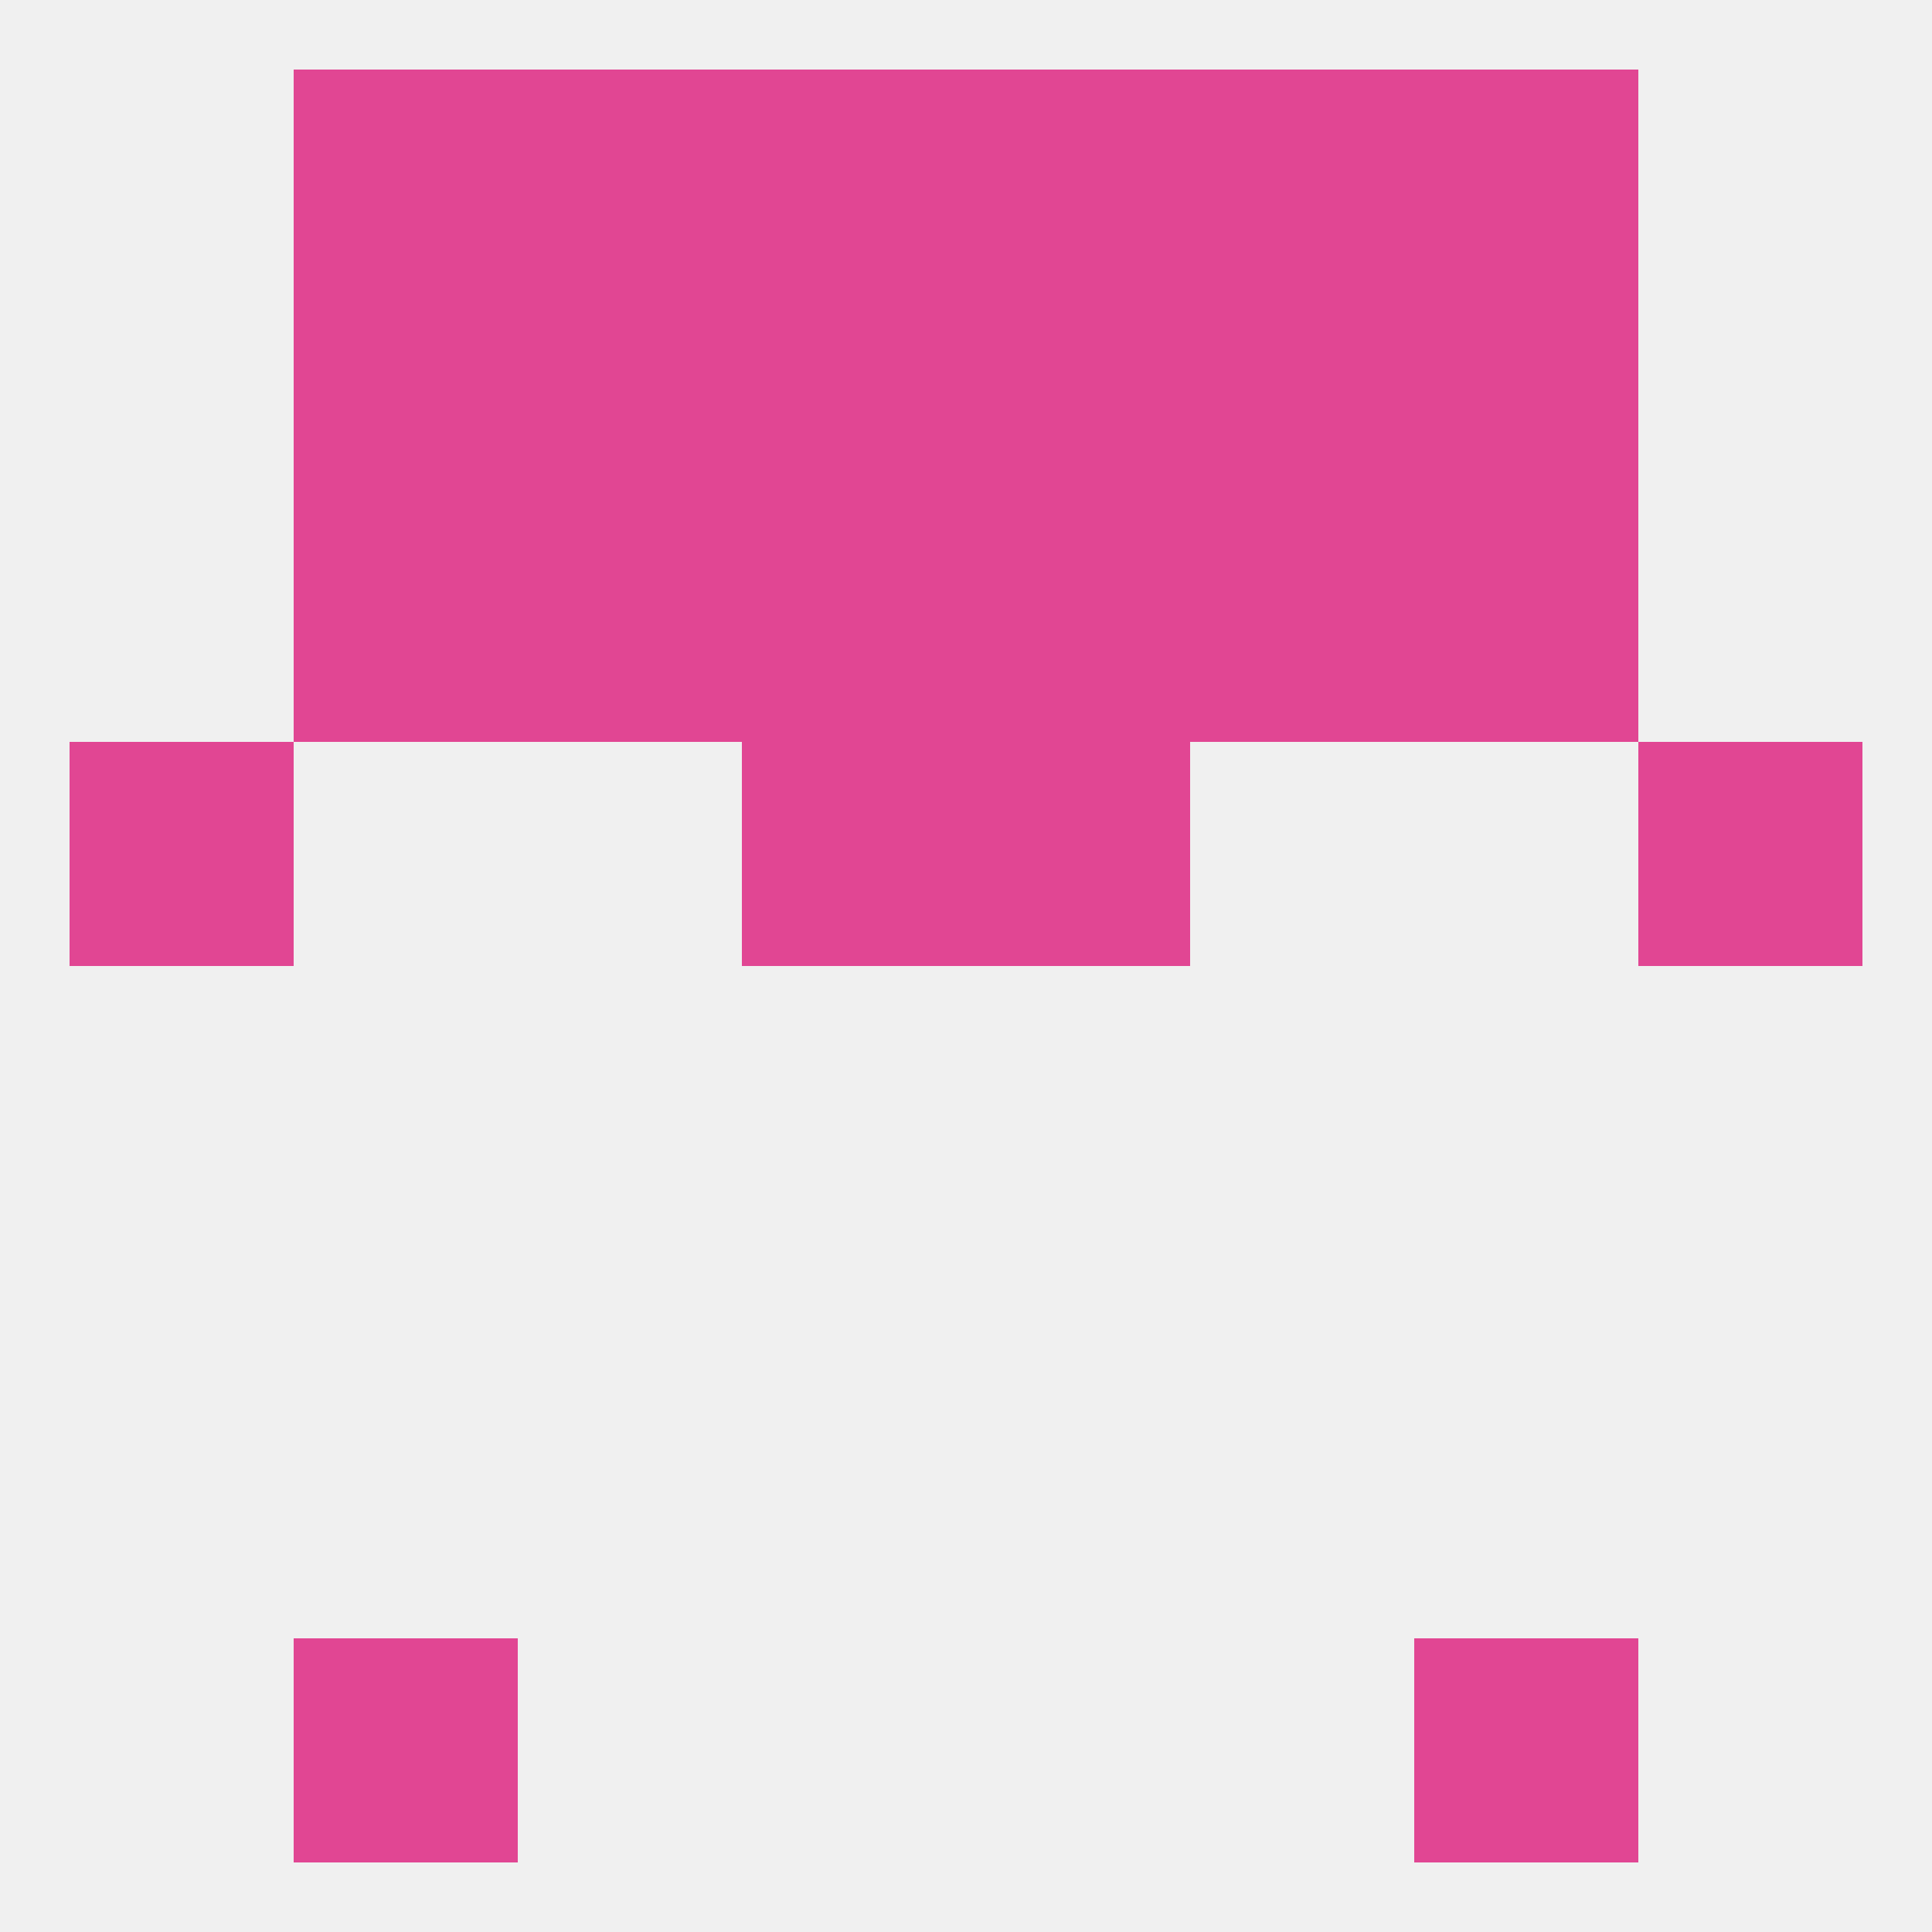 
<!--   <?xml version="1.0"?> -->
<svg version="1.1" baseprofile="full" xmlns="http://www.w3.org/2000/svg" xmlns:xlink="http://www.w3.org/1999/xlink" xmlns:ev="http://www.w3.org/2001/xml-events" width="250" height="250" viewBox="0 0 250 250" >
	<rect width="100%" height="100%" fill="rgba(240,240,240,255)"/>

	<rect x="9" y="96" width="29" height="29" fill="rgba(225,70,147,255)"/>
	<rect x="212" y="96" width="29" height="29" fill="rgba(225,70,147,255)"/>
	<rect x="96" y="96" width="29" height="29" fill="rgba(225,70,147,255)"/>
	<rect x="125" y="96" width="29" height="29" fill="rgba(225,70,147,255)"/>
	<rect x="125" y="38" width="29" height="29" fill="rgba(225,70,147,255)"/>
	<rect x="67" y="38" width="29" height="29" fill="rgba(225,70,147,255)"/>
	<rect x="154" y="38" width="29" height="29" fill="rgba(225,70,147,255)"/>
	<rect x="38" y="38" width="29" height="29" fill="rgba(225,70,147,255)"/>
	<rect x="183" y="38" width="29" height="29" fill="rgba(225,70,147,255)"/>
	<rect x="96" y="38" width="29" height="29" fill="rgba(225,70,147,255)"/>
	<rect x="38" y="9" width="29" height="29" fill="rgba(225,70,147,255)"/>
	<rect x="183" y="9" width="29" height="29" fill="rgba(225,70,147,255)"/>
	<rect x="96" y="9" width="29" height="29" fill="rgba(225,70,147,255)"/>
	<rect x="125" y="9" width="29" height="29" fill="rgba(225,70,147,255)"/>
	<rect x="67" y="9" width="29" height="29" fill="rgba(225,70,147,255)"/>
	<rect x="154" y="9" width="29" height="29" fill="rgba(225,70,147,255)"/>
	<rect x="38" y="212" width="29" height="29" fill="rgba(225,70,147,255)"/>
	<rect x="183" y="212" width="29" height="29" fill="rgba(225,70,147,255)"/>
	<rect x="154" y="67" width="29" height="29" fill="rgba(225,70,147,255)"/>
	<rect x="38" y="67" width="29" height="29" fill="rgba(225,70,147,255)"/>
	<rect x="183" y="67" width="29" height="29" fill="rgba(225,70,147,255)"/>
	<rect x="96" y="67" width="29" height="29" fill="rgba(225,70,147,255)"/>
	<rect x="125" y="67" width="29" height="29" fill="rgba(225,70,147,255)"/>
	<rect x="67" y="67" width="29" height="29" fill="rgba(225,70,147,255)"/>
</svg>